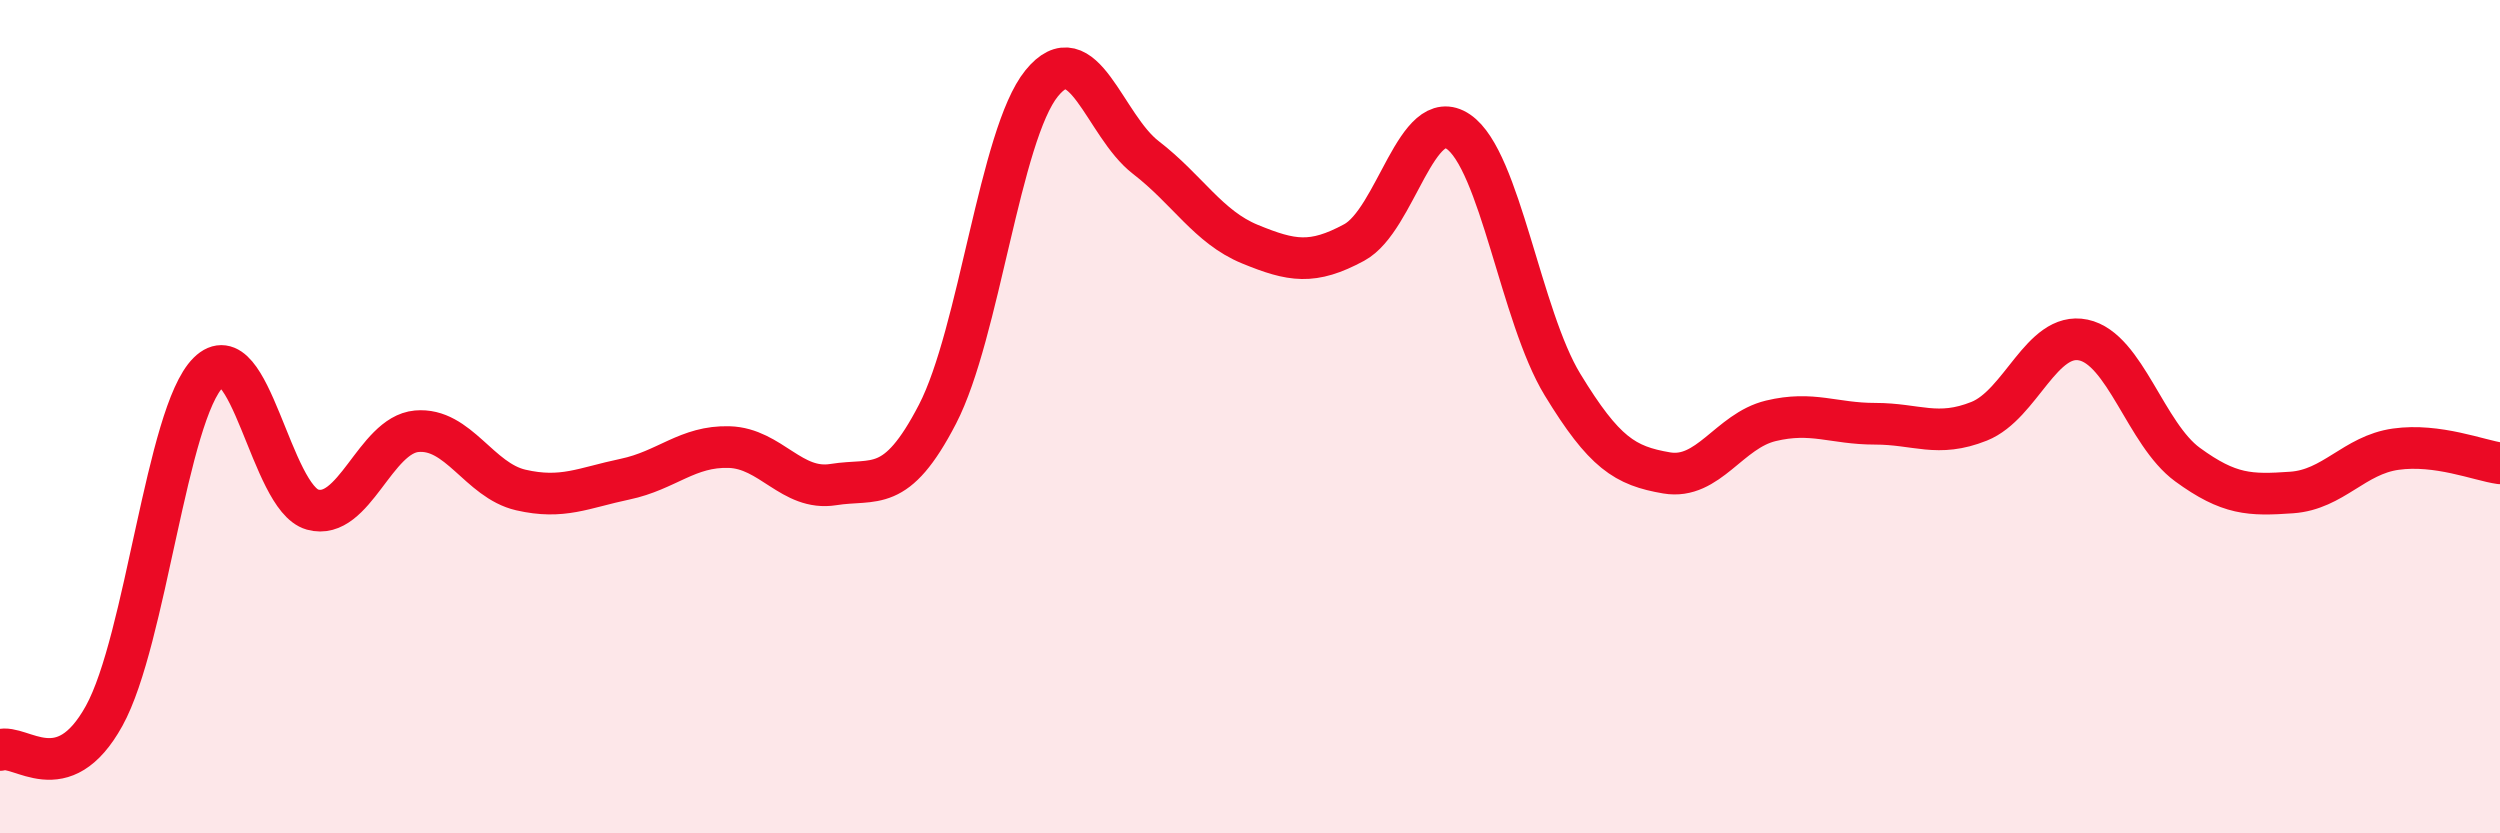 
    <svg width="60" height="20" viewBox="0 0 60 20" xmlns="http://www.w3.org/2000/svg">
      <path
        d="M 0,18 C 0.5,17.84 1.5,18.99 2.5,17.18 C 3.5,15.37 4,9.93 5,8.94 C 6,7.95 6.5,11.95 7.5,12.23 C 8.5,12.51 9,10.44 10,10.35 C 11,10.26 11.5,11.53 12.5,11.76 C 13.5,11.99 14,11.71 15,11.5 C 16,11.29 16.5,10.7 17.5,10.73 C 18.5,10.76 19,11.79 20,11.63 C 21,11.47 21.5,11.87 22.5,9.94 C 23.5,8.01 24,3.23 25,2 C 26,0.77 26.5,3.01 27.5,3.78 C 28.5,4.55 29,5.45 30,5.86 C 31,6.27 31.5,6.36 32.5,5.82 C 33.5,5.28 34,2.48 35,3.16 C 36,3.84 36.5,7.59 37.5,9.23 C 38.5,10.87 39,11.18 40,11.35 C 41,11.52 41.5,10.34 42.5,10.1 C 43.5,9.86 44,10.17 45,10.17 C 46,10.17 46.5,10.51 47.5,10.11 C 48.5,9.71 49,7.95 50,8.16 C 51,8.37 51.5,10.42 52.5,11.15 C 53.5,11.88 54,11.89 55,11.82 C 56,11.75 56.5,10.92 57.5,10.78 C 58.5,10.64 59.5,11.05 60,11.12L60 20L0 20Z"
        fill="#EB0A25"
        opacity="0.1"
        stroke-linecap="round"
        stroke-linejoin="round"
      />
      <path
        d="M 0,18 C 0.5,17.84 1.5,18.99 2.5,17.18 C 3.5,15.37 4,9.93 5,8.94 C 6,7.95 6.5,11.95 7.5,12.23 C 8.5,12.51 9,10.44 10,10.35 C 11,10.26 11.5,11.53 12.5,11.76 C 13.5,11.99 14,11.71 15,11.5 C 16,11.29 16.5,10.7 17.5,10.73 C 18.5,10.76 19,11.79 20,11.63 C 21,11.47 21.5,11.87 22.5,9.94 C 23.5,8.01 24,3.23 25,2 C 26,0.77 26.5,3.01 27.5,3.78 C 28.5,4.55 29,5.45 30,5.86 C 31,6.27 31.5,6.36 32.5,5.82 C 33.5,5.28 34,2.48 35,3.16 C 36,3.84 36.5,7.59 37.5,9.23 C 38.5,10.87 39,11.18 40,11.35 C 41,11.52 41.5,10.34 42.5,10.1 C 43.5,9.86 44,10.17 45,10.17 C 46,10.17 46.5,10.51 47.5,10.11 C 48.5,9.71 49,7.95 50,8.16 C 51,8.37 51.5,10.42 52.5,11.15 C 53.5,11.88 54,11.89 55,11.82 C 56,11.75 56.5,10.92 57.5,10.78 C 58.5,10.64 59.5,11.05 60,11.12"
        stroke="#EB0A25"
        stroke-width="1"
        fill="none"
        stroke-linecap="round"
        stroke-linejoin="round"
      />
    </svg>
  